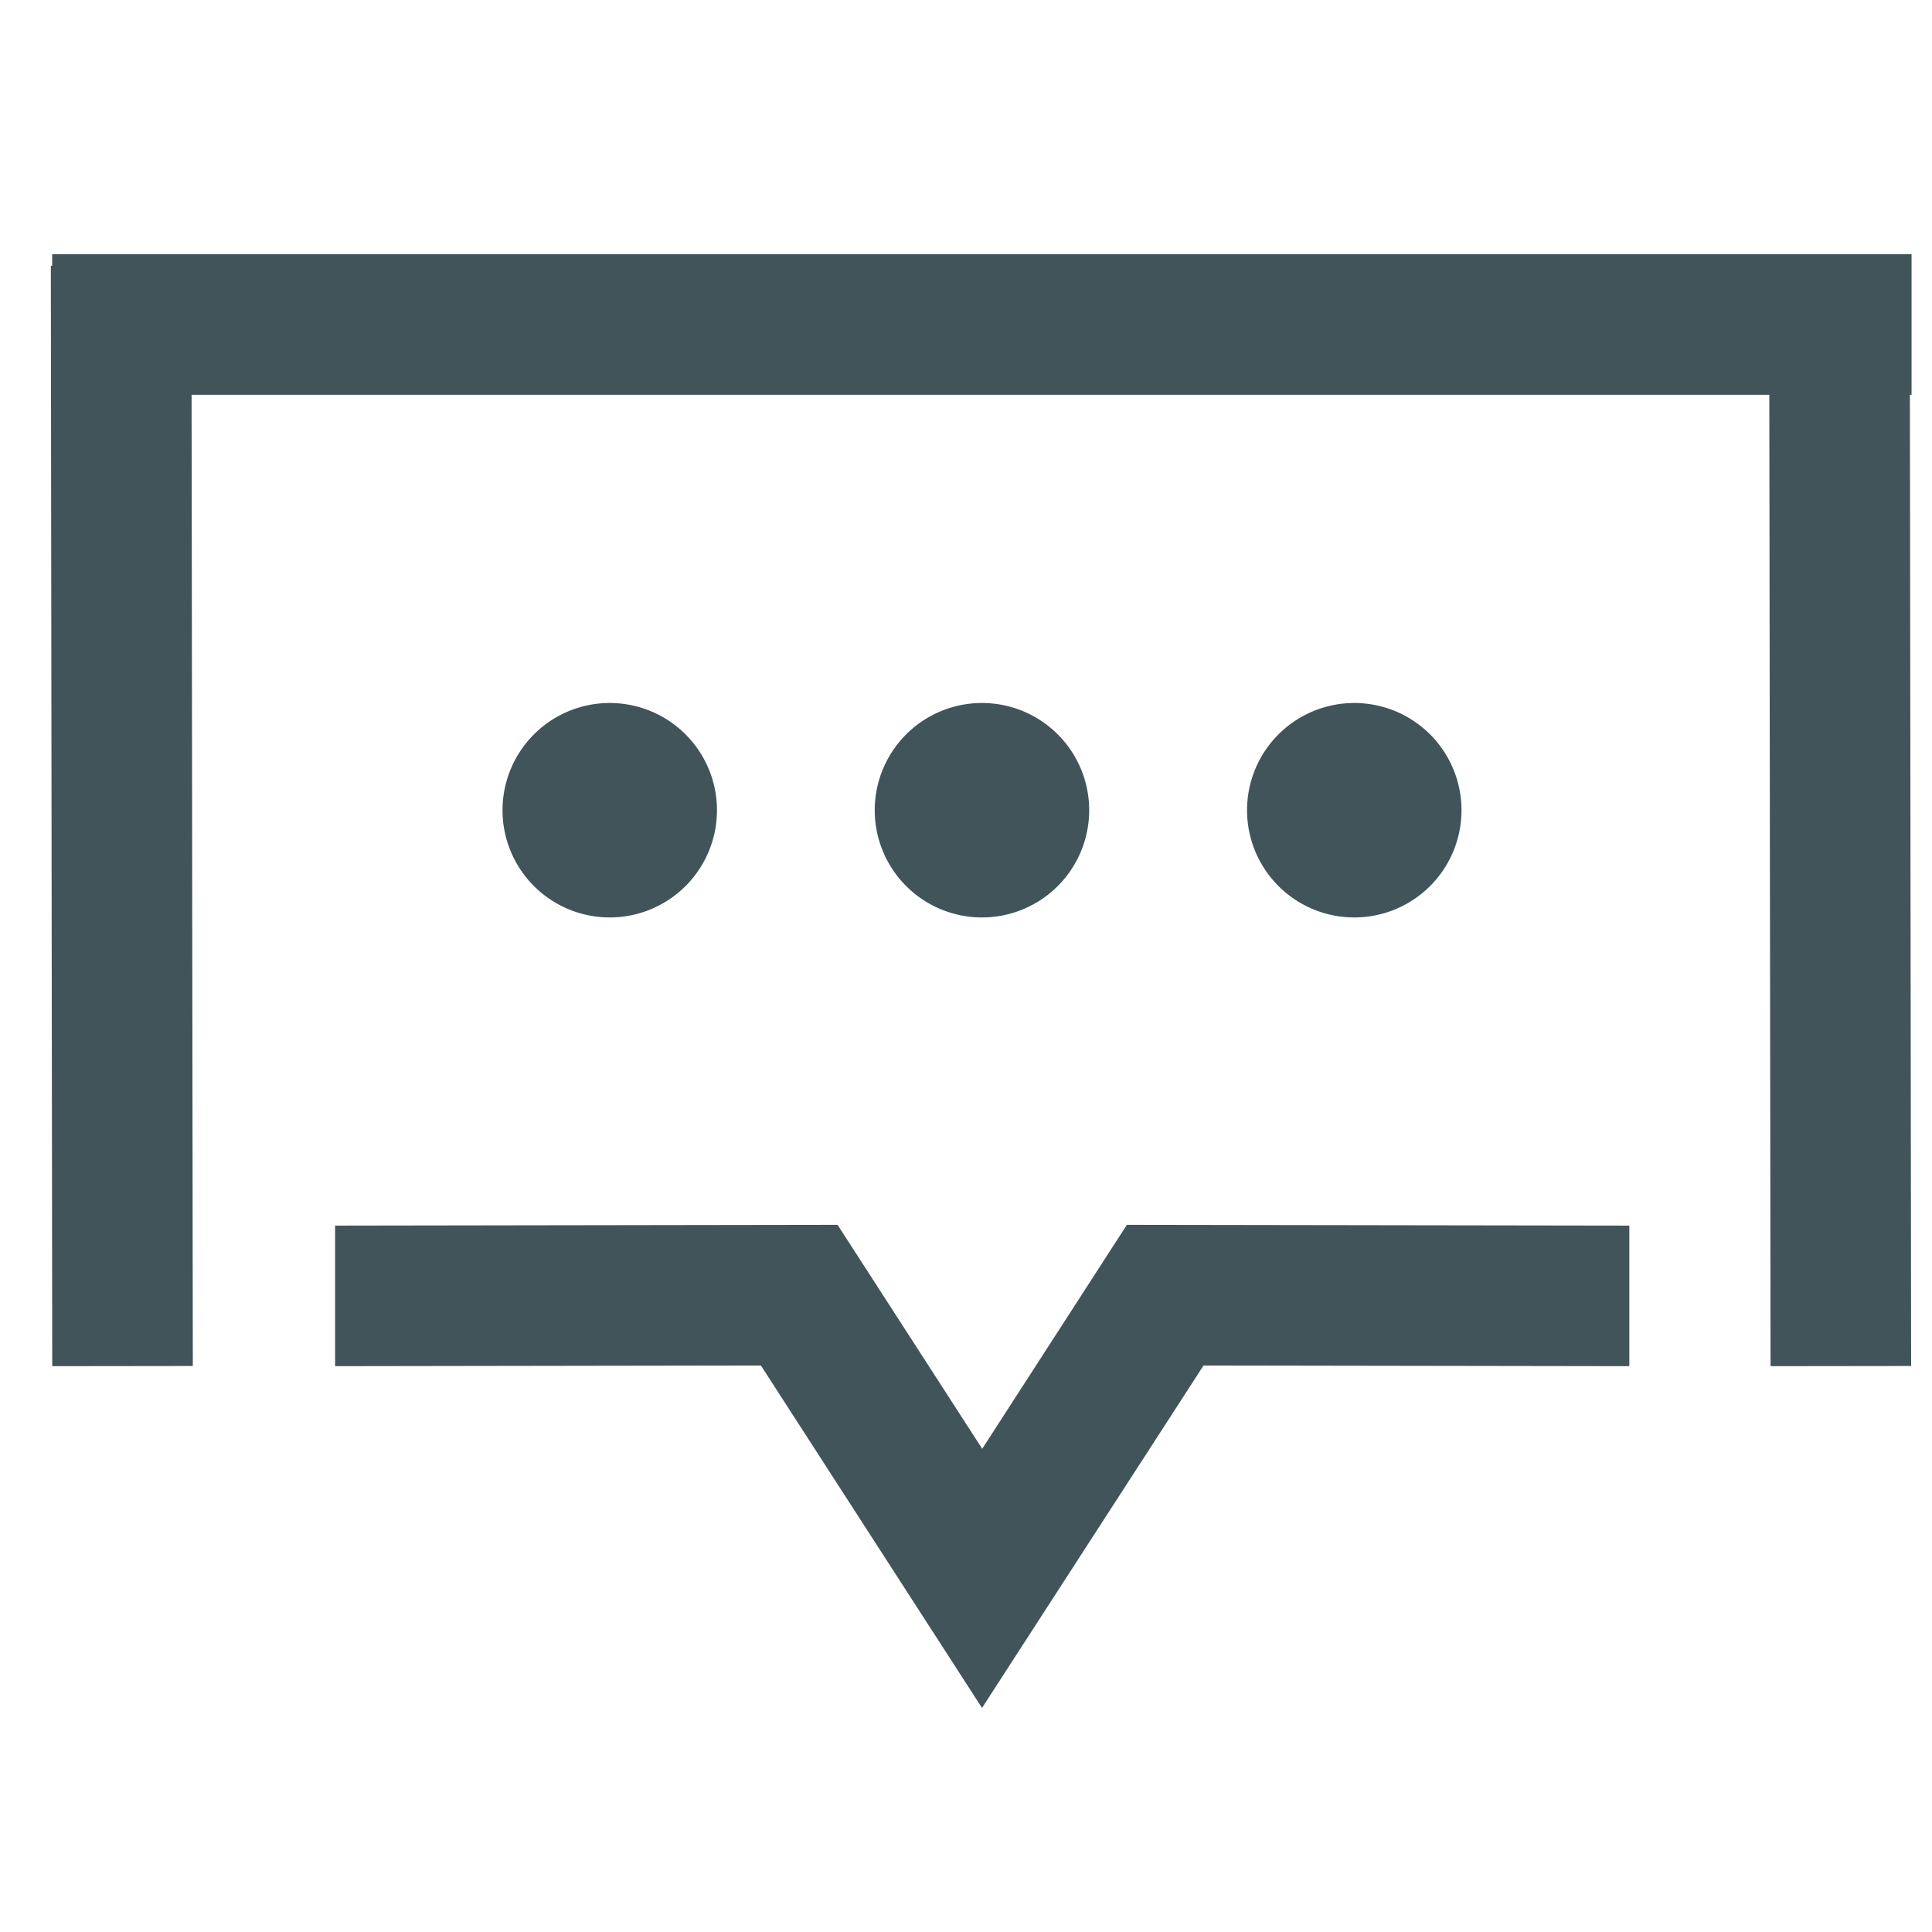 <svg xmlns="http://www.w3.org/2000/svg" width="38" height="38" viewBox="0 0 38 38"><g transform="translate(19944 8683)"><rect width="38" height="38" transform="translate(-19944 -8683)" fill="none"/><g transform="translate(-19943 -8678)"><path d="M363.375,203.461a2.109,2.109,0,1,1-2.109-2.109,2.109,2.109,0,0,1,2.109,2.109" transform="translate(-350.273 -192.525)" fill="#41545a"/><path d="M383.237,203.461a2.109,2.109,0,1,1-2.109-2.109,2.109,2.109,0,0,1,2.109,2.109" transform="translate(-362.814 -192.525)" fill="#41545a"/><path d="M403.1,203.461a2.109,2.109,0,1,1-2.109-2.109,2.109,2.109,0,0,1,2.109,2.109" transform="translate(-375.354 -192.525)" fill="#41545a"/><rect width="2.765" height="21.643" transform="translate(0 0.228) rotate(-0.073)" fill="#41545a"/><rect width="2.765" height="21.643" transform="translate(33.797 0.228) rotate(-0.073)" fill="#41545a"/><path d="M362.941,238.7l-4.349-6.735-8.375.013,0-2.765,9.883-.015,2.845,4.405,2.845-4.405,9.883.015,0,2.765-8.375-.013Z" transform="translate(-344.626 -210.107)" fill="#41545a"/><rect width="36.572" height="2.765" transform="translate(0.026)" fill="#41545a"/></g></g></svg>